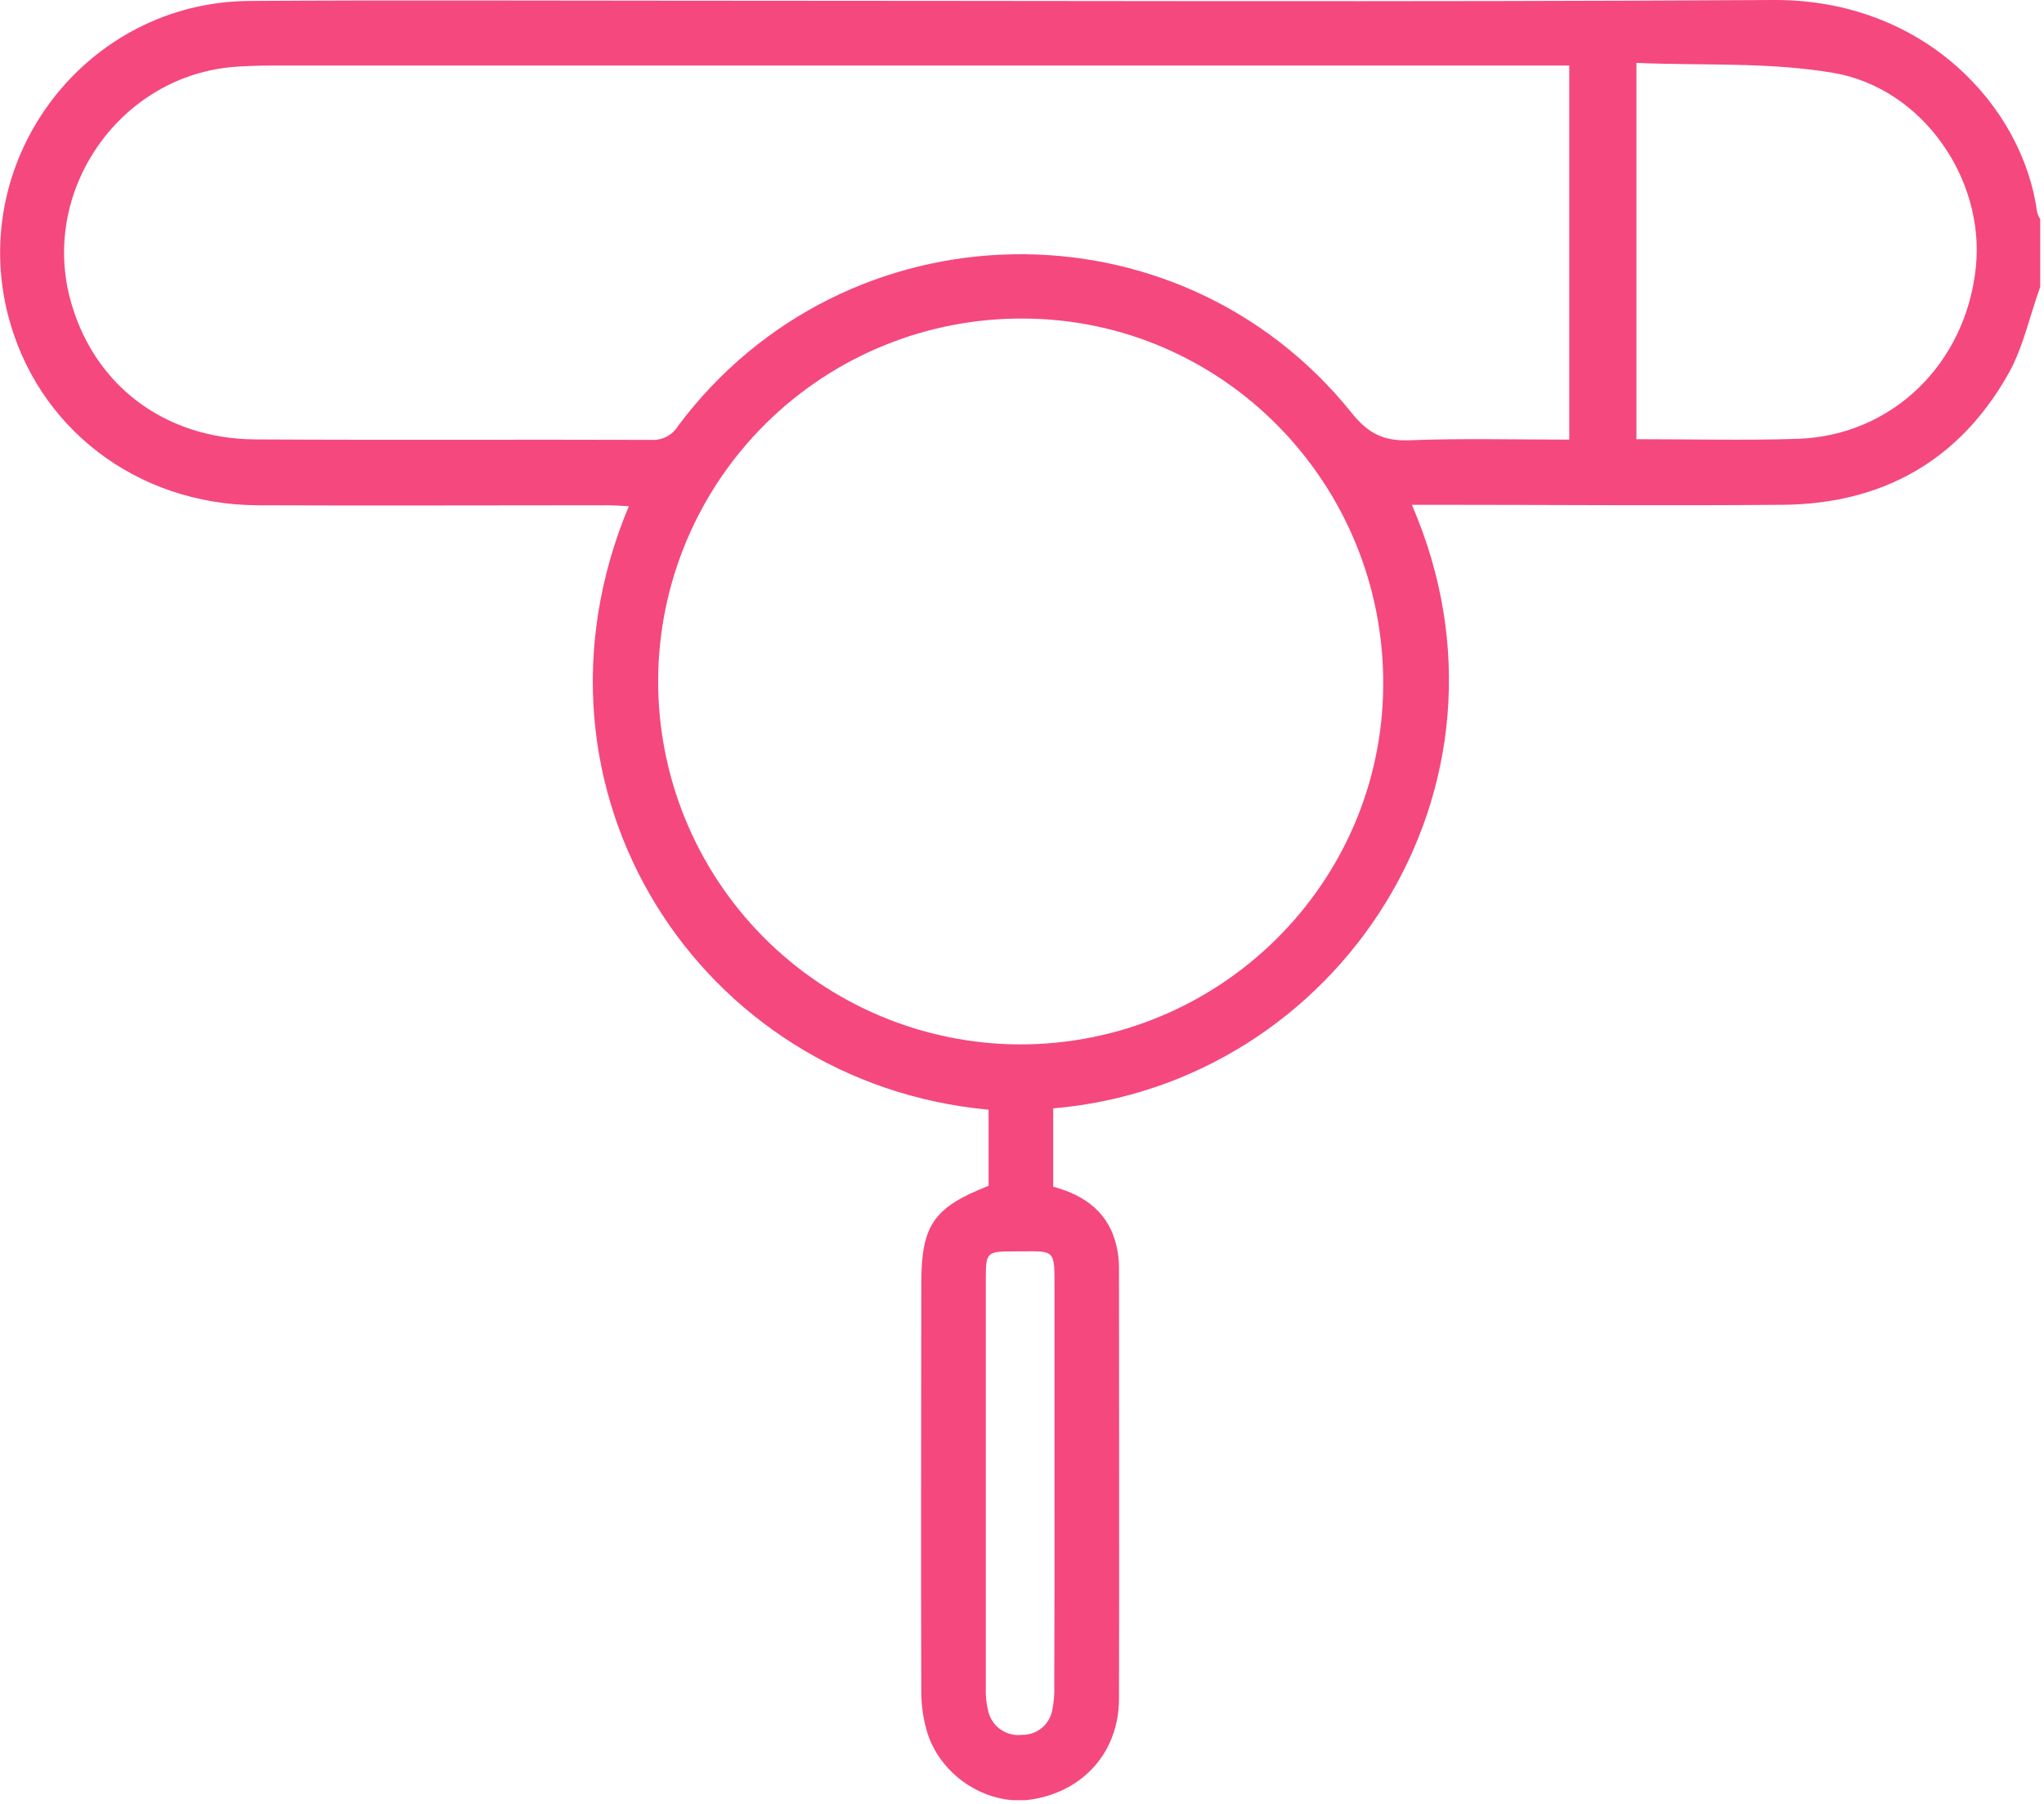 <?xml version="1.0" encoding="UTF-8"?> <svg xmlns="http://www.w3.org/2000/svg" width="384" height="339" viewBox="0 0 384 339" fill="none"><g clip-path="url(#clip0_435_20)"><path d="M383.292 53.92C381.292 59.39 380.112 65.27 377.292 70.26C368.072 86.62 353.582 94.7 334.892 94.86C313.062 95.05 291.232 94.86 269.402 94.86H265.242C288.242 147.96 251.362 203.72 197.862 208.28V223C203.932 224.62 208.542 228 209.862 234.65C210.086 235.746 210.207 236.861 210.222 237.98C210.222 265.05 210.292 292.12 210.222 319.18C210.222 329.12 203.662 336.52 193.952 338.12C185.872 339.45 177.082 334.12 174.312 325.9C173.483 323.298 173.068 320.581 173.082 317.85C172.992 292.28 173.082 266.71 173.082 241.14C173.082 230.26 175.372 226.89 185.722 222.83V208.53C131.552 203.53 95.772 148.6 118.132 95.13C116.702 95.06 115.422 94.95 114.132 94.95C92.182 94.95 70.222 95.04 48.272 94.95C25.572 94.76 6.872 80.35 1.472 59.08C-5.998 29.51 16.282 0.39 46.862 0.18C73.302 8.53688e-05 99.752 0.13 126.192 0.13C195.192 0.13 264.192 0.41 333.132 8.53711e-05C361.562 -0.17 380.052 20.1 382.702 39.84C382.835 40.318 383.034 40.776 383.292 41.2V53.92ZM294.812 82.61V12.32H50.812C48.572 12.32 46.322 12.4 44.092 12.56C22.872 14.16 7.832 35.19 13.092 55.86C17.282 72.07 30.622 82.46 48.002 82.57C72.822 82.72 97.652 82.57 122.472 82.66C123.444 82.706 124.411 82.49 125.272 82.035C126.132 81.579 126.854 80.9 127.362 80.07C158.722 38.07 221.202 36.8 253.942 77.6C257.022 81.45 259.942 82.92 264.782 82.73C274.692 82.35 284.652 82.61 294.812 82.61ZM191.432 196.26C229.082 196.35 259.712 166.09 259.862 128.68C260.022 90.81 229.732 59.98 192.262 59.86C174.174 59.75 156.783 66.83 143.916 79.542C131.048 92.254 123.757 109.557 123.647 127.645C123.537 145.733 130.617 163.124 143.329 175.991C156.041 188.859 173.344 196.15 191.432 196.26ZM307.432 11.82V82.53C317.682 82.53 327.642 82.78 337.592 82.47C355.472 81.92 369.392 68.33 371.212 50.06C372.852 33.62 361.212 16.59 344.452 13.7C332.442 11.64 320.002 12.35 307.422 11.82H307.432ZM198.102 279.2C198.102 266.98 198.102 254.767 198.102 242.56C198.102 234.37 198.432 235.16 190.542 235.15C185.362 235.15 185.202 235.3 185.202 240.3C185.202 265.847 185.202 291.397 185.202 316.95C185.129 318.566 185.298 320.184 185.702 321.75C186.067 323.097 186.904 324.268 188.061 325.048C189.217 325.828 190.616 326.166 192.002 326C193.329 326.022 194.623 325.58 195.658 324.749C196.694 323.918 197.406 322.751 197.672 321.45C197.993 319.865 198.124 318.247 198.062 316.63C198.109 304.137 198.122 291.66 198.102 279.2Z" fill="#F5487F"></path></g><defs><clipPath id="clip0_435_20"><rect width="383.29" height="338.28" fill="white"></rect></clipPath></defs></svg> 